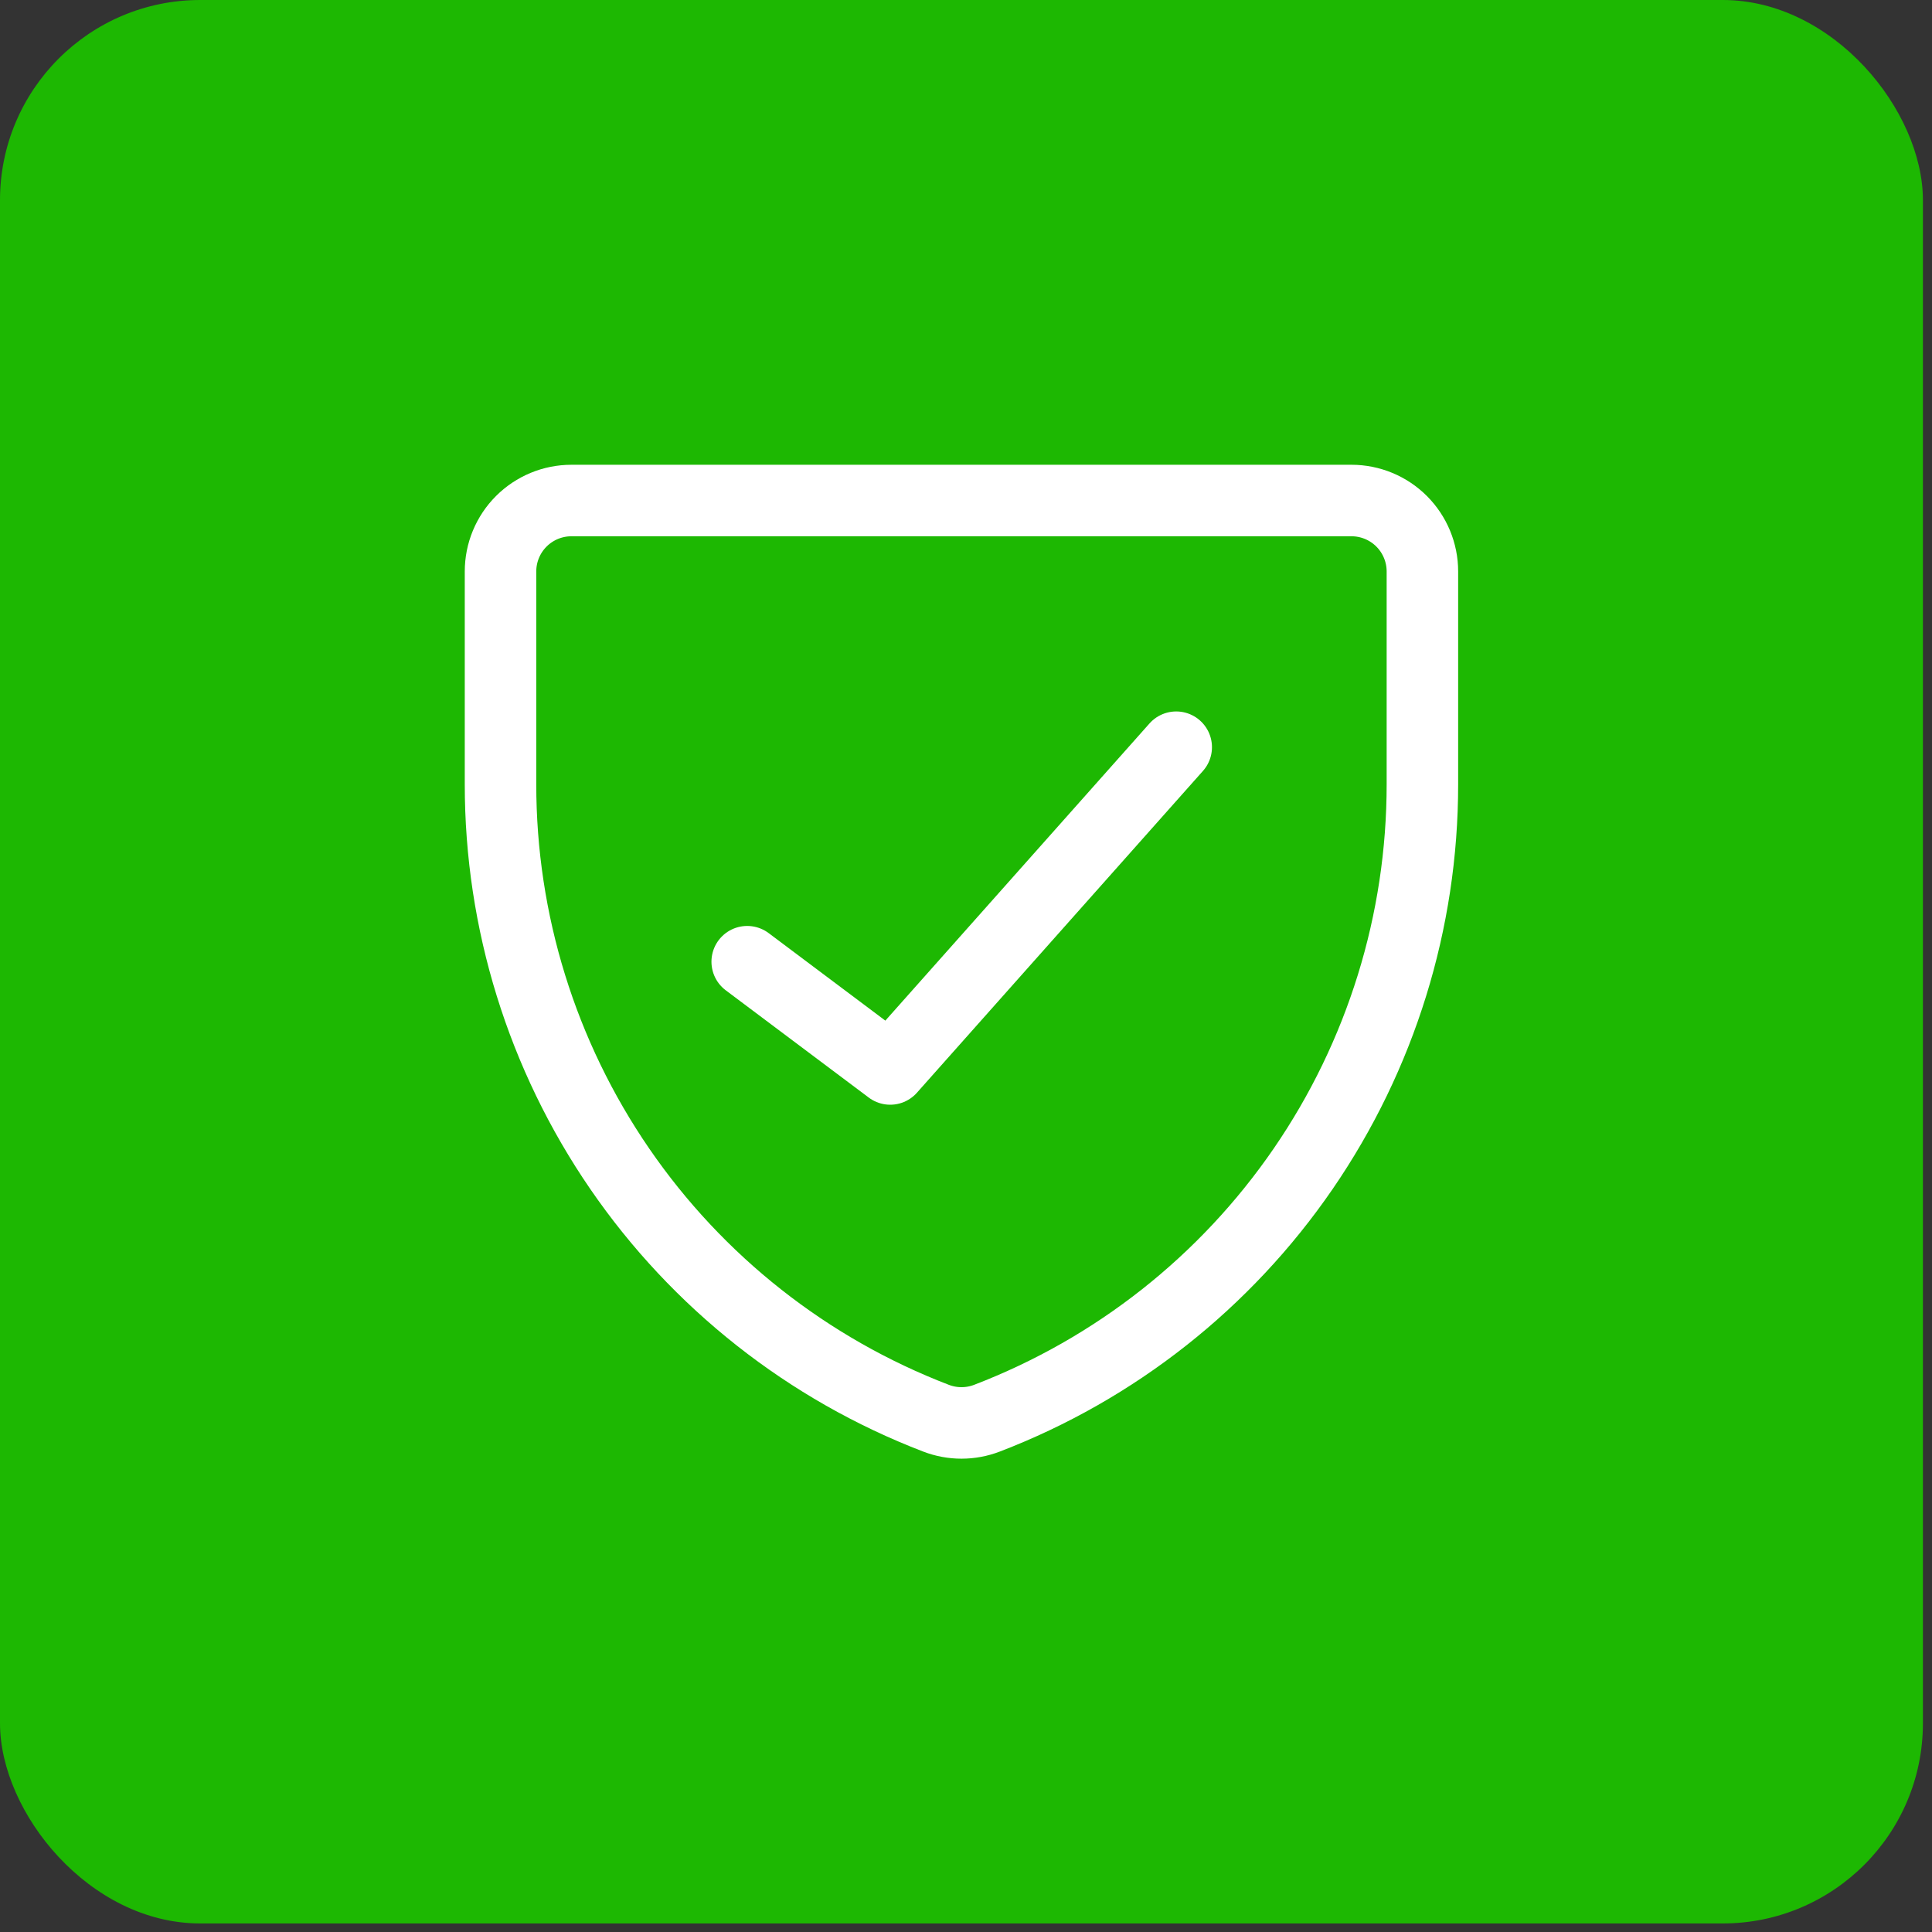 <?xml version="1.0" encoding="UTF-8"?> <svg xmlns="http://www.w3.org/2000/svg" width="193" height="193" viewBox="0 0 193 193" fill="none"><rect x="0" y="0" width="193" height="193" fill="#333333" stroke="none"/> <rect width="192.093" height="192.146" rx="20" fill="#1DB802"></rect> <path d="M98.6 141.671C96.959 142.304 95.141 142.304 93.5 141.671C80.693 136.755 69.679 128.069 61.912 116.76C54.145 105.452 49.992 92.054 50 78.336V57.086C50 55.206 50.746 53.404 52.075 52.075C53.404 50.746 55.206 50 57.086 50H135.014C136.892 50.002 138.693 50.749 140.02 52.078C141.347 53.407 142.093 55.208 142.093 57.086V78.336C142.101 92.054 137.947 105.452 130.181 116.76C122.414 128.069 111.407 136.755 98.6 141.671Z" stroke="white" stroke-width="7.143" stroke-linecap="round" stroke-linejoin="round"></path> <path d="M117.5 74.643L88.928 106.786L74.643 96.071" stroke="white" stroke-width="7.143" stroke-linecap="round" stroke-linejoin="round"></path> </svg> 